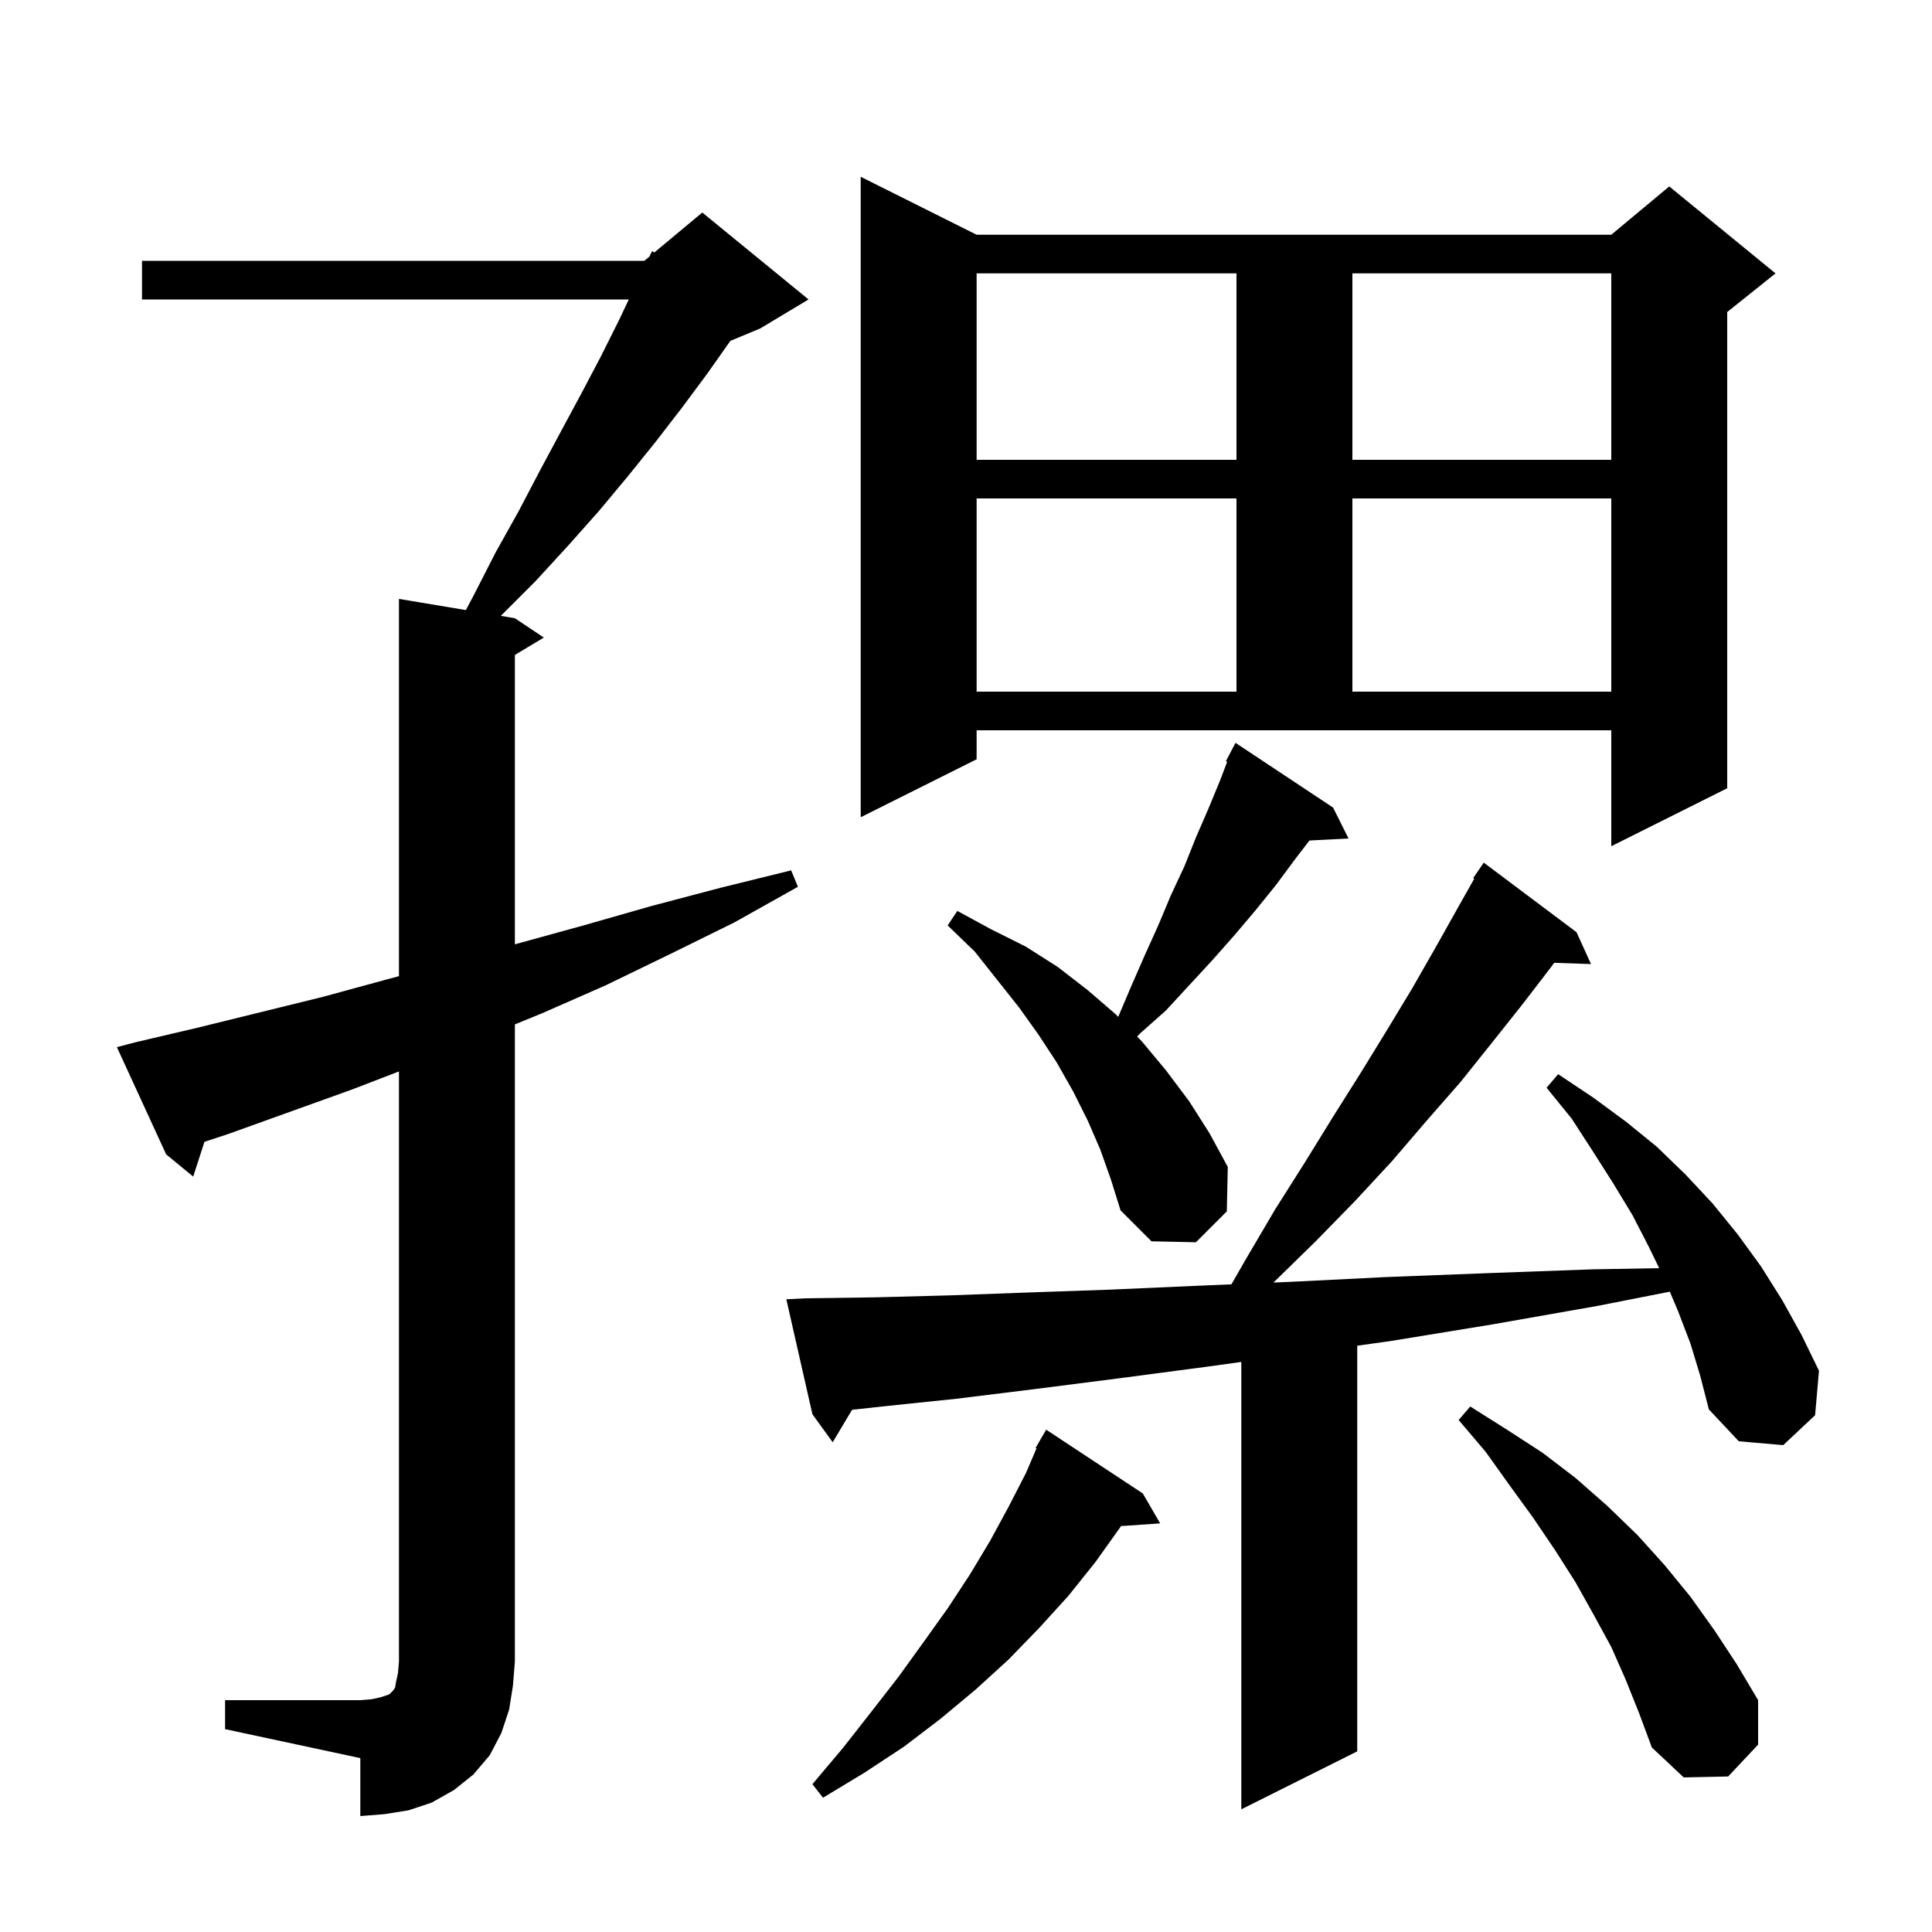<svg xmlns="http://www.w3.org/2000/svg" xmlns:xlink="http://www.w3.org/1999/xlink" version="1.1" baseProfile="full" viewBox="0 0 200 200" width="200" height="200">
<g fill="black">
<path d="M 23.3 176.0 L 37.3 176.0 L 38.5 175.9 L 39.4 175.7 L 40.3 175.4 L 40.7 175.0 L 40.9 174.7 L 41.0 174.1 L 41.2 173.2 L 41.3 172.0 L 41.3 110.915 L 36.4 112.8 L 23.6 117.4 L 21.165 118.199 L 20.0 121.8 L 17.2 119.5 L 12.1 108.4 L 14.0 107.9 L 20.4 106.4 L 33.4 103.2 L 40.0 101.4 L 41.3 101.051 L 41.3 62.0 L 48.226 63.154 L 49.0 61.7 L 51.3 57.2 L 53.7 52.9 L 55.9 48.7 L 58.1 44.6 L 60.2 40.7 L 62.2 36.9 L 64.1 33.1 L 65.092 31.0 L 14.7 31.0 L 14.7 27.0 L 66.7 27.0 L 67.228 26.56 L 67.5 26.0 L 67.738 26.135 L 72.7 22.0 L 83.7 31.0 L 78.7 34.0 L 75.608 35.288 L 75.6 35.3 L 73.2 38.7 L 70.6 42.2 L 67.9 45.7 L 65.0 49.3 L 62.0 52.9 L 58.8 56.5 L 55.4 60.2 L 51.843 63.757 L 53.3 64.0 L 56.3 66.0 L 53.3 67.8 L 53.3 97.756 L 53.5 97.7 L 60.4 95.8 L 67.4 93.8 L 74.6 91.9 L 81.9 90.1 L 82.6 91.8 L 76.0 95.5 L 69.3 98.8 L 62.7 102.0 L 56.1 104.9 L 53.3 106.045 L 53.3 172.0 L 53.1 174.5 L 52.7 177.0 L 51.9 179.4 L 50.7 181.7 L 49.0 183.7 L 47.0 185.3 L 44.7 186.6 L 42.3 187.4 L 39.8 187.8 L 37.3 188.0 L 37.3 182.0 L 23.3 179.0 Z M 175.0 139.1 L 173.7 135.7 L 172.858 133.715 L 165.3 135.2 L 154.5 137.1 L 144.1 138.8 L 140.5 139.309 L 140.5 181.3 L 128.5 187.3 L 128.5 140.988 L 124.8 141.5 L 115.7 142.7 L 107.1 143.8 L 99.0 144.8 L 91.3 145.6 L 88.203 145.944 L 86.2 149.3 L 84.1 146.4 L 81.4 134.5 L 83.4 134.4 L 90.6 134.3 L 98.2 134.1 L 106.4 133.8 L 115.0 133.5 L 124.0 133.1 L 127.477 132.954 L 129.0 130.3 L 132.0 125.2 L 135.1 120.3 L 138.0 115.6 L 140.9 111.0 L 143.6 106.6 L 146.2 102.3 L 148.6 98.1 L 150.9 94.0 L 152.615 90.96 L 152.5 90.9 L 153.6 89.3 L 163.2 96.5 L 164.7 99.8 L 160.888 99.669 L 160.5 100.2 L 157.5 104.1 L 154.4 108.0 L 151.2 112.0 L 147.7 116.0 L 144.1 120.2 L 140.3 124.3 L 136.2 128.5 L 131.9 132.7 L 131.823 132.771 L 133.5 132.7 L 143.5 132.2 L 153.9 131.8 L 164.9 131.4 L 171.757 131.28 L 170.7 129.1 L 169.0 125.8 L 167.0 122.5 L 164.9 119.2 L 162.7 115.8 L 160.1 112.6 L 161.3 111.2 L 164.9 113.6 L 168.3 116.1 L 171.5 118.7 L 174.5 121.6 L 177.3 124.6 L 179.9 127.8 L 182.3 131.1 L 184.5 134.6 L 186.5 138.2 L 188.3 141.9 L 187.9 146.5 L 184.6 149.6 L 180.0 149.2 L 176.9 145.9 L 176.0 142.4 Z M 118.3 154.6 L 120.1 157.7 L 116.047 157.98 L 115.9 158.2 L 113.4 161.7 L 110.6 165.2 L 107.6 168.5 L 104.4 171.8 L 101.0 174.9 L 97.4 177.9 L 93.6 180.8 L 89.5 183.5 L 85.2 186.1 L 84.1 184.7 L 87.3 180.9 L 90.2 177.2 L 93.0 173.6 L 95.6 170.0 L 98.1 166.5 L 100.4 163.0 L 102.5 159.5 L 104.4 156.0 L 106.2 152.5 L 107.297 149.941 L 107.2 149.9 L 107.64 149.14 L 107.7 149.0 L 107.716 149.009 L 108.3 148.0 Z M 168.3 173.9 L 166.8 170.5 L 165.0 167.2 L 163.1 163.8 L 161.0 160.5 L 158.7 157.1 L 156.3 153.8 L 153.8 150.3 L 151.0 147.0 L 152.2 145.6 L 156.0 148.0 L 159.7 150.4 L 163.1 153.0 L 166.4 155.9 L 169.5 158.9 L 172.3 162.0 L 175.0 165.3 L 177.5 168.8 L 179.8 172.3 L 182.0 176.0 L 182.0 180.6 L 178.9 183.9 L 174.3 184.0 L 171.0 180.9 L 169.7 177.4 Z M 113.9 119.0 L 112.6 116.0 L 111.1 113.0 L 109.4 110.0 L 107.5 107.1 L 105.5 104.3 L 100.9 98.5 L 98.1 95.8 L 99.1 94.3 L 102.6 96.2 L 106.2 98.0 L 109.5 100.1 L 112.6 102.5 L 115.5 105.0 L 115.757 105.266 L 117.1 102.1 L 118.5 98.9 L 119.9 95.8 L 121.2 92.7 L 122.6 89.7 L 123.8 86.7 L 125.1 83.7 L 126.3 80.8 L 127.036 78.859 L 126.9 78.8 L 127.9 76.9 L 138.0 83.6 L 139.6 86.8 L 135.554 87.009 L 134.1 88.9 L 132.1 91.6 L 130.0 94.2 L 127.8 96.8 L 125.5 99.4 L 120.7 104.6 L 118.0 107.0 L 117.72 107.302 L 118.2 107.8 L 120.7 110.8 L 123.1 114.0 L 125.2 117.3 L 127.1 120.8 L 127.0 125.4 L 123.8 128.6 L 119.2 128.5 L 116.0 125.3 L 115.0 122.1 Z M 101.1 78.6 L 89.1 84.6 L 89.1 18.3 L 101.1 24.3 L 166.8 24.3 L 172.8 19.3 L 183.8 28.3 L 178.8 32.3 L 178.8 81.6 L 166.8 87.6 L 166.8 75.6 L 101.1 75.6 Z M 101.1 51.6 L 101.1 71.6 L 128.0 71.6 L 128.0 51.6 Z M 140.0 51.6 L 140.0 71.6 L 166.8 71.6 L 166.8 51.6 Z M 101.1 28.3 L 101.1 47.6 L 128.0 47.6 L 128.0 28.3 Z M 140.0 28.3 L 140.0 47.6 L 166.8 47.6 L 166.8 28.3 Z " />
</g>
</svg>
